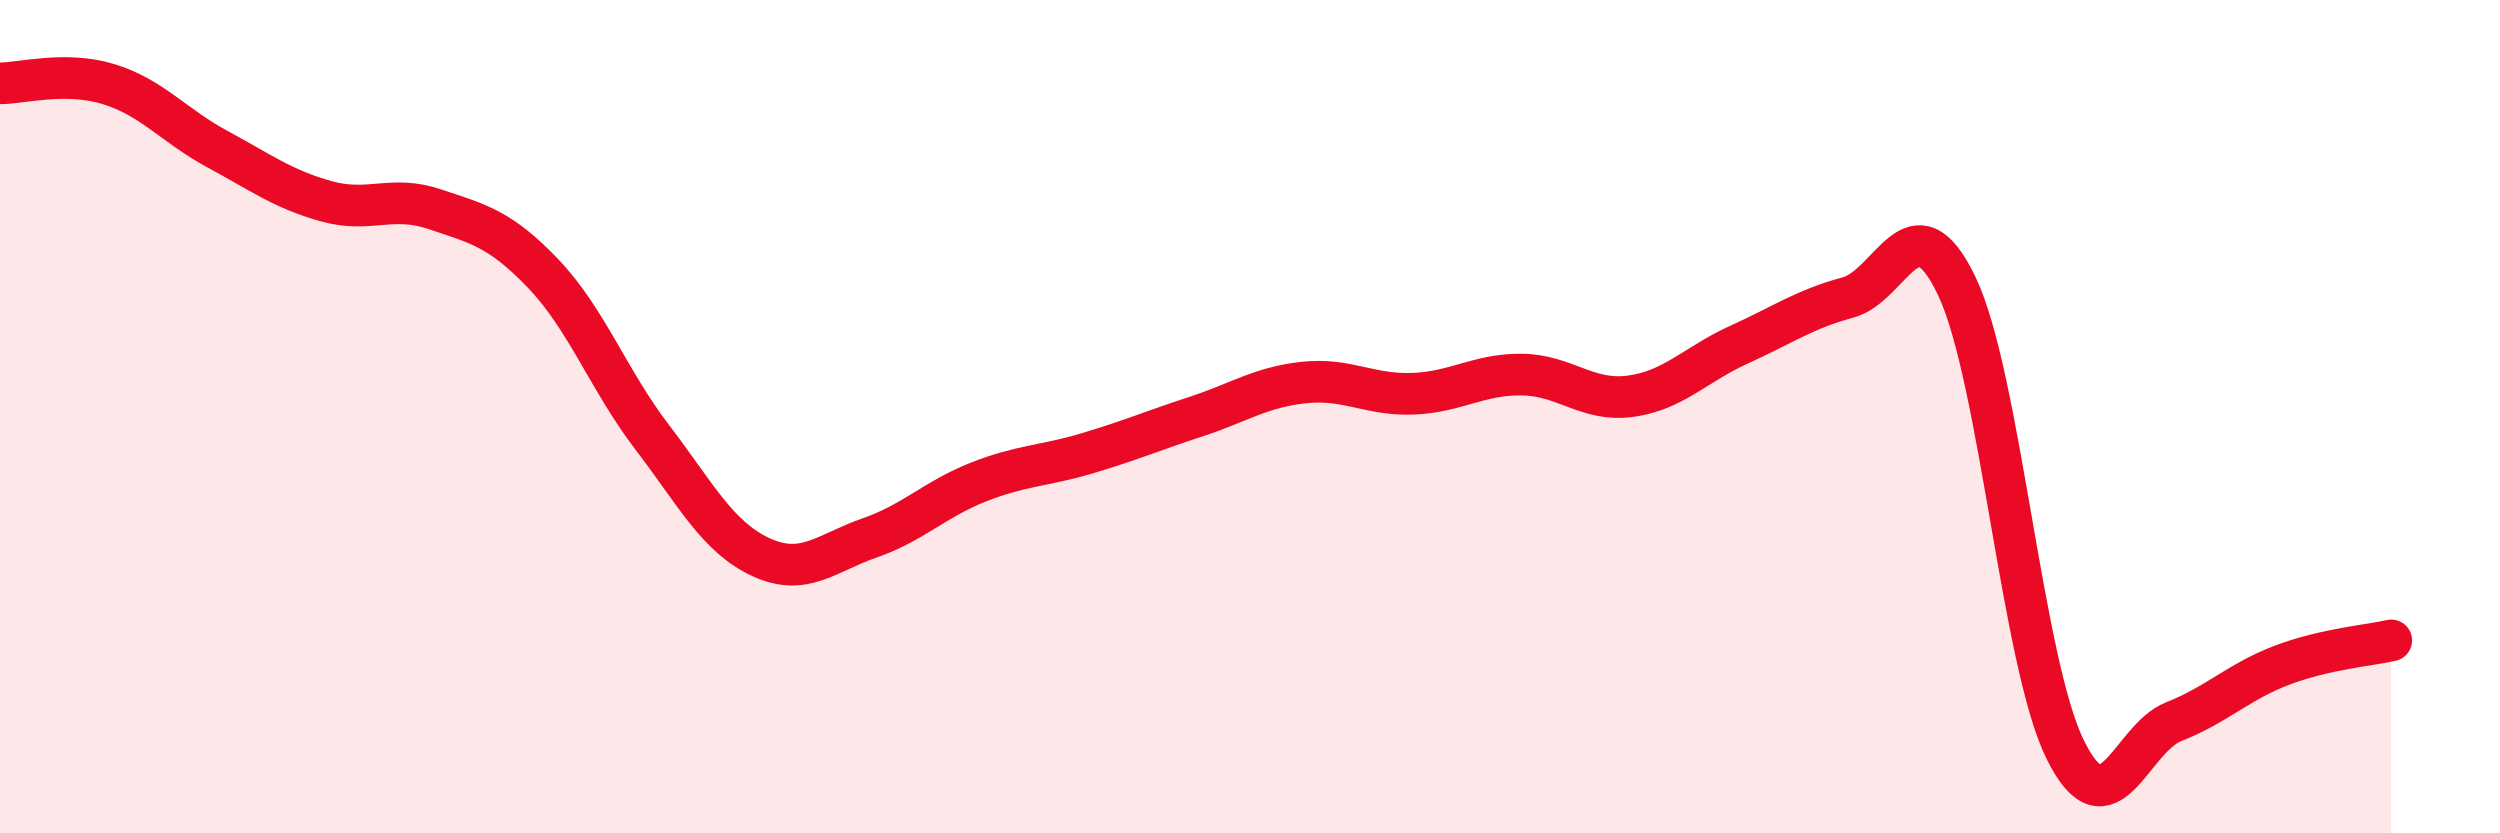 
    <svg width="60" height="20" viewBox="0 0 60 20" xmlns="http://www.w3.org/2000/svg">
      <path
        d="M 0,2 C 0.52,2 1.57,1.7 2.61,2.02 C 3.65,2.34 4.18,3.02 5.22,3.58 C 6.26,4.14 6.79,4.54 7.83,4.83 C 8.87,5.12 9.39,4.67 10.43,5.02 C 11.47,5.37 12,5.48 13.04,6.57 C 14.08,7.66 14.61,9.13 15.65,10.49 C 16.69,11.85 17.22,12.89 18.26,13.37 C 19.3,13.85 19.83,13.27 20.87,12.91 C 21.91,12.55 22.44,11.98 23.48,11.57 C 24.52,11.16 25.05,11.19 26.09,10.88 C 27.13,10.57 27.66,10.34 28.7,10 C 29.74,9.66 30.26,9.29 31.3,9.18 C 32.34,9.07 32.87,9.49 33.91,9.45 C 34.95,9.41 35.48,8.98 36.52,8.99 C 37.56,9 38.09,9.65 39.13,9.51 C 40.17,9.37 40.7,8.74 41.74,8.27 C 42.78,7.8 43.31,7.42 44.35,7.14 C 45.39,6.86 45.92,4.69 46.96,6.86 C 48,9.03 48.53,15.91 49.57,18 C 50.61,20.09 51.13,17.73 52.17,17.32 C 53.21,16.91 53.74,16.35 54.78,15.96 C 55.82,15.57 56.87,15.49 57.39,15.37L57.39 20L0 20Z"
        fill="#EB0A25"
        opacity="0.1"
        stroke-linecap="round"
        stroke-linejoin="round"
      />
      <path
        d="M 0,2 C 0.52,2 1.57,1.7 2.61,2.02 C 3.65,2.34 4.18,3.02 5.22,3.58 C 6.26,4.14 6.79,4.54 7.83,4.83 C 8.87,5.12 9.39,4.67 10.43,5.02 C 11.47,5.37 12,5.48 13.04,6.57 C 14.08,7.66 14.61,9.13 15.65,10.49 C 16.69,11.85 17.22,12.89 18.26,13.37 C 19.3,13.85 19.83,13.27 20.87,12.91 C 21.91,12.55 22.44,11.98 23.48,11.57 C 24.52,11.16 25.05,11.19 26.09,10.88 C 27.13,10.57 27.66,10.34 28.7,10 C 29.74,9.66 30.26,9.29 31.3,9.18 C 32.34,9.07 32.87,9.49 33.91,9.45 C 34.95,9.41 35.48,8.98 36.52,8.99 C 37.56,9 38.09,9.65 39.13,9.51 C 40.17,9.37 40.7,8.74 41.74,8.27 C 42.78,7.8 43.31,7.42 44.35,7.14 C 45.39,6.86 45.92,4.69 46.96,6.86 C 48,9.03 48.53,15.91 49.57,18 C 50.61,20.09 51.13,17.73 52.17,17.32 C 53.21,16.91 53.74,16.35 54.78,15.96 C 55.82,15.57 56.87,15.49 57.39,15.37"
        stroke="#EB0A25"
        stroke-width="1"
        fill="none"
        stroke-linecap="round"
        stroke-linejoin="round"
      />
    </svg>
  